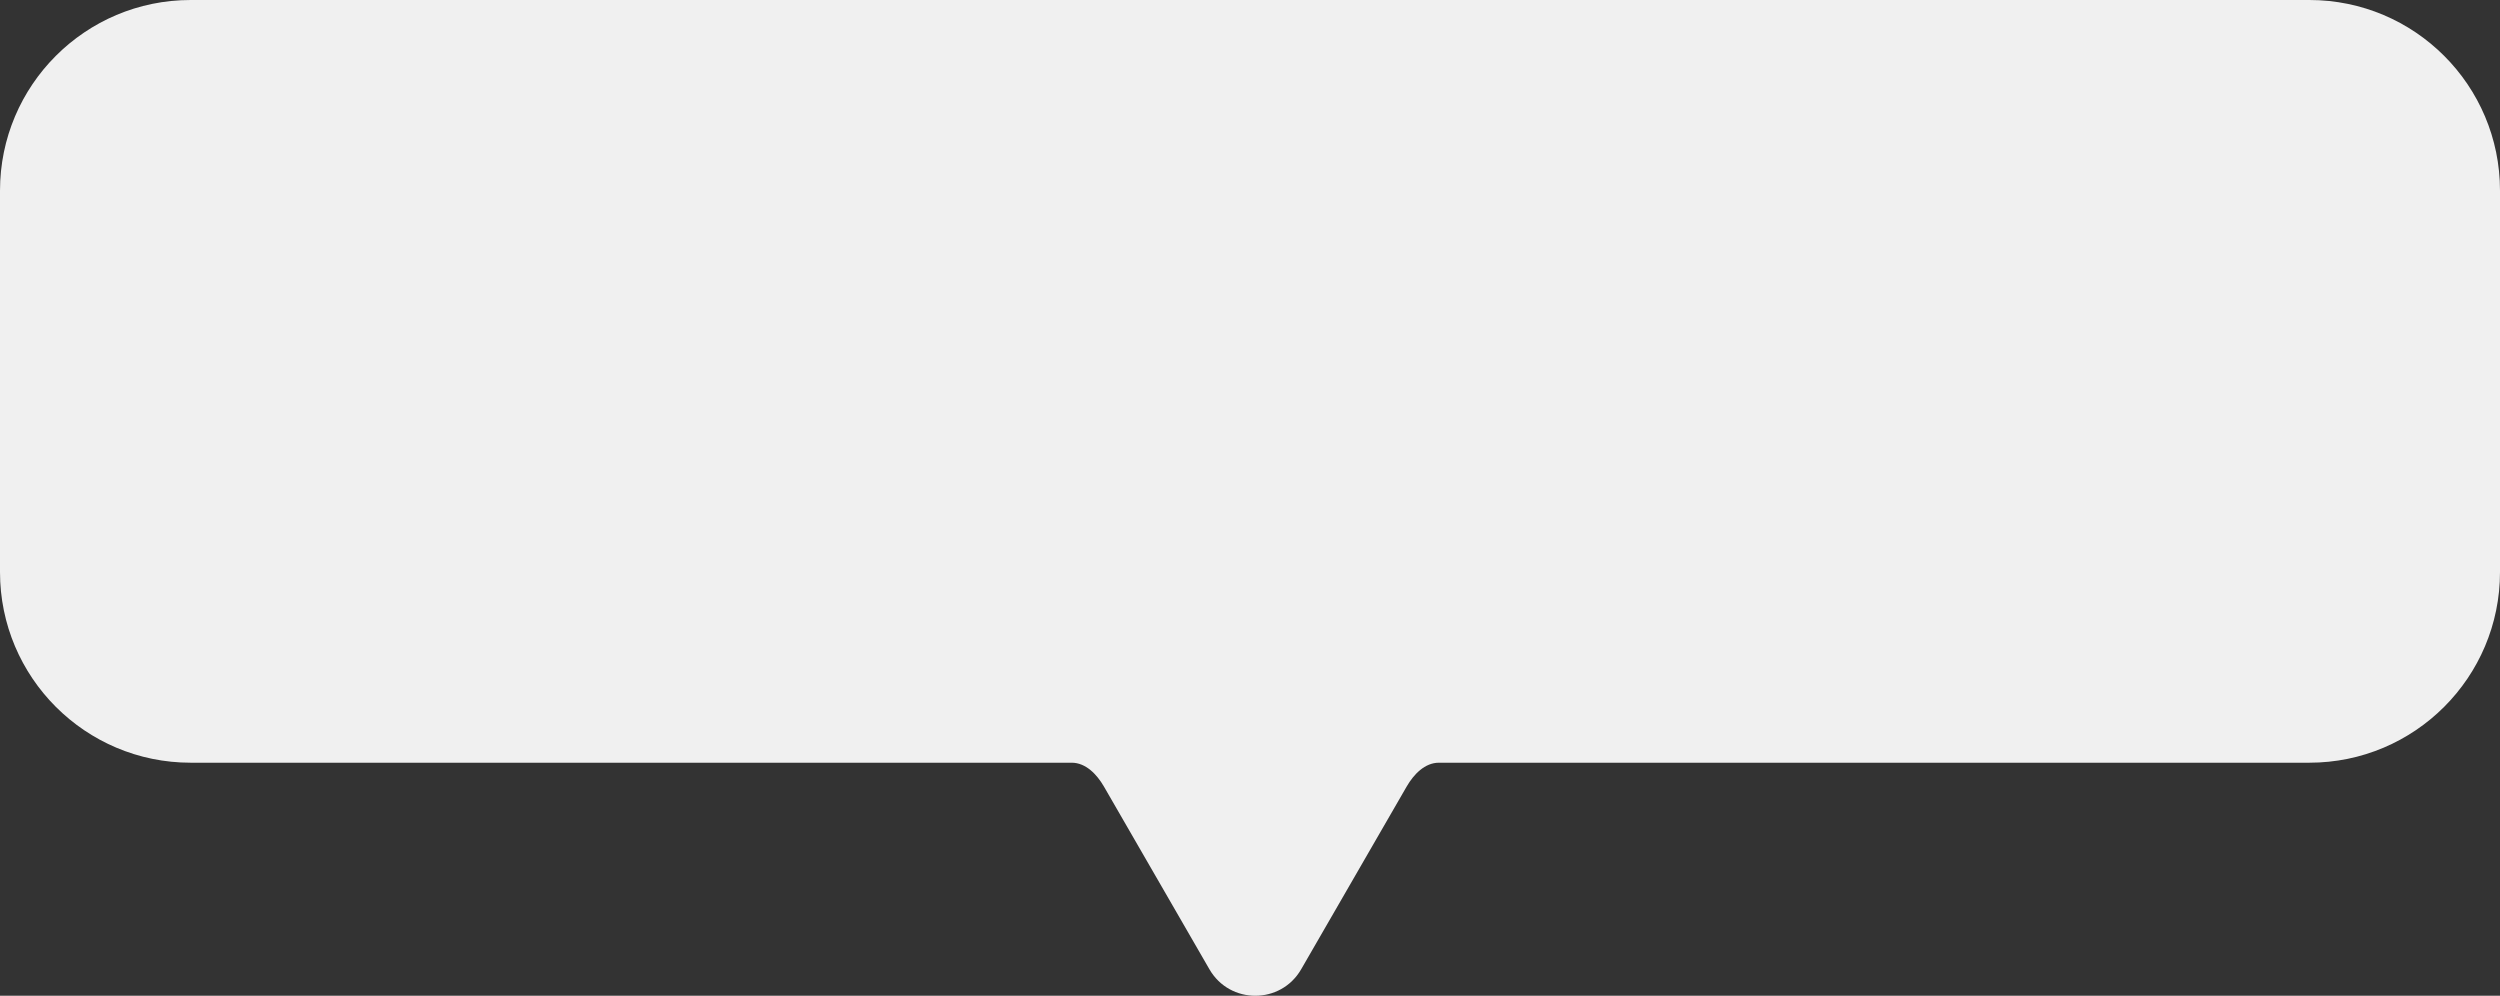 <?xml version="1.0" encoding="UTF-8"?> <svg xmlns="http://www.w3.org/2000/svg" width="236" height="94" viewBox="0 0 236 94" fill="none"><rect x="0" y="0" width="236" height="94" fill="#333333" stroke="none"/> <path fill-rule="evenodd" clip-rule="evenodd" d="M18 0C8.059 0 0 8.059 0 18V54C0 63.941 8.059 72 18 72H101.169C102.497 72 103.547 73.1 104.211 74.25V74.25L114.17 91.5C116.094 94.833 120.906 94.833 122.83 91.5L132.789 74.25V74.25C133.453 73.1 134.503 72 135.831 72H218C227.941 72 236 63.941 236 54V18C236 8.059 227.941 0 218 0H18Z" fill="#F0F0F0"></path> </svg> 